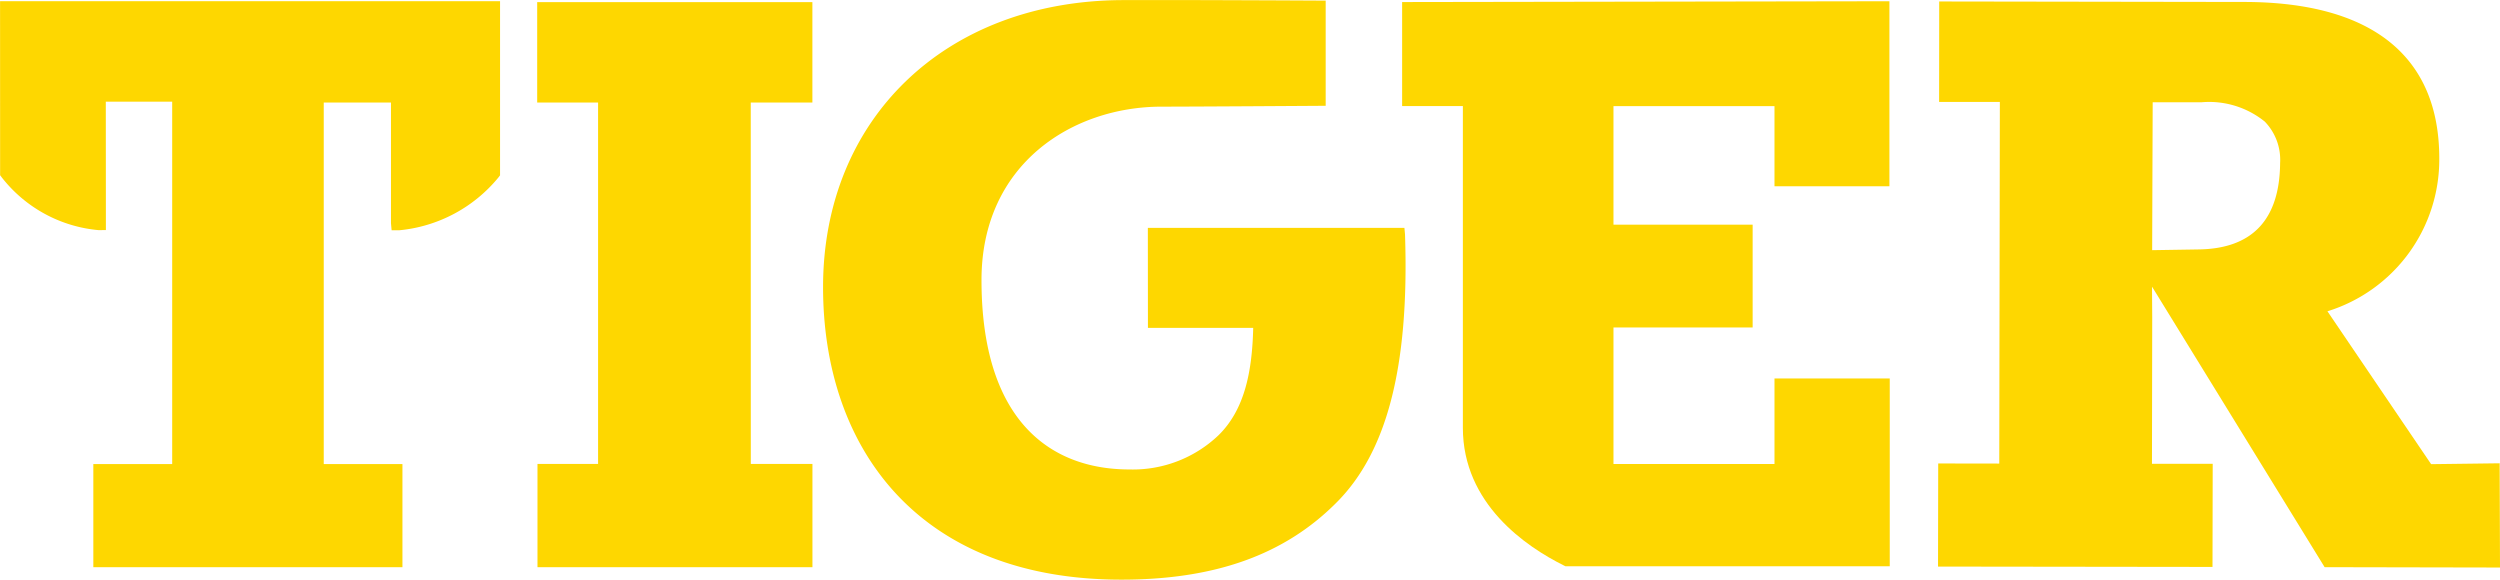 <svg xmlns="http://www.w3.org/2000/svg" width="177" height="41.036" viewBox="0 0 177 41.036"><defs><style>.a{fill:#fed700;}</style></defs><g transform="translate(-473.419 -78.227)"><path class="a" d="M641.434,111.112h-11.4v-9.664h9.853v-7.28h-9.853V85.776h11.4v5.675h8.137v-13.1l-34.5.057v7.365h4.3v22.776c0,5.389,4.48,8.421,7.148,9.748l.111.055h22.964V105.059h-8.16Z" transform="translate(-42.381 -0.036)"/><path class="a" d="M597.729,94.36H579.563l.006,7.082h7.454c-.073,3.106-.61,5.8-2.465,7.609a8.784,8.784,0,0,1-6.286,2.414c-5.794,0-10.486-3.654-10.486-13.408,0-8.251,6.477-12.279,12.747-12.279,2.382,0,11.1-.058,11.1-.058h.521V78.268l-.521,0s-9.431-.052-13.9-.034c-12.533.069-21.164,8.424-21.164,20.32,0,11.336,6.686,20.712,21.122,20.712,6.487,0,11.549-1.682,15.348-5.579,3.33-3.423,5.057-9.216,4.732-18.862Z" transform="translate(-24.877)"/><path class="a" d="M542.809,85.552h4.364V78.441H527.689v7.111H532v25.587h-4.29v7.308h19.467v-7.308h-4.364Z" transform="translate(-16.237 -0.064)"/><path class="a" d="M473.427,90.668l.1.132a9.8,9.8,0,0,0,6.878,3.756l.511-.006-.006-9.089h4.7v25.659h-5.583v7.3h21.885v-7.3H496.34V85.52h4.76v8.547l.046.5h.519a10.343,10.343,0,0,0,7.058-3.76l.1-.132V78.346h-35.4Z" transform="translate(0 -0.035)"/><path class="a" d="M696.581,118.428l12.416.025-.024-7.38-4.852.062-7.341-10.824a11.248,11.248,0,0,0,7.918-10.8c.01-7.247-4.757-11.083-13.783-11.1l-21.622-.034-.007,7.11,4.3,0-.041,25.606-4.323-.007-.013,7.3,19.433.025.014-7.3-4.3,0,.018-10.365-.013-1.8v-.377ZM684.407,85.511l3.479,0a6.257,6.257,0,0,1,4.458,1.371,3.886,3.886,0,0,1,1.085,2.931c-.03,4-1.962,6.061-5.75,6.118l-3.309.053Z" transform="translate(-58.578 -0.045)"/></g></svg>